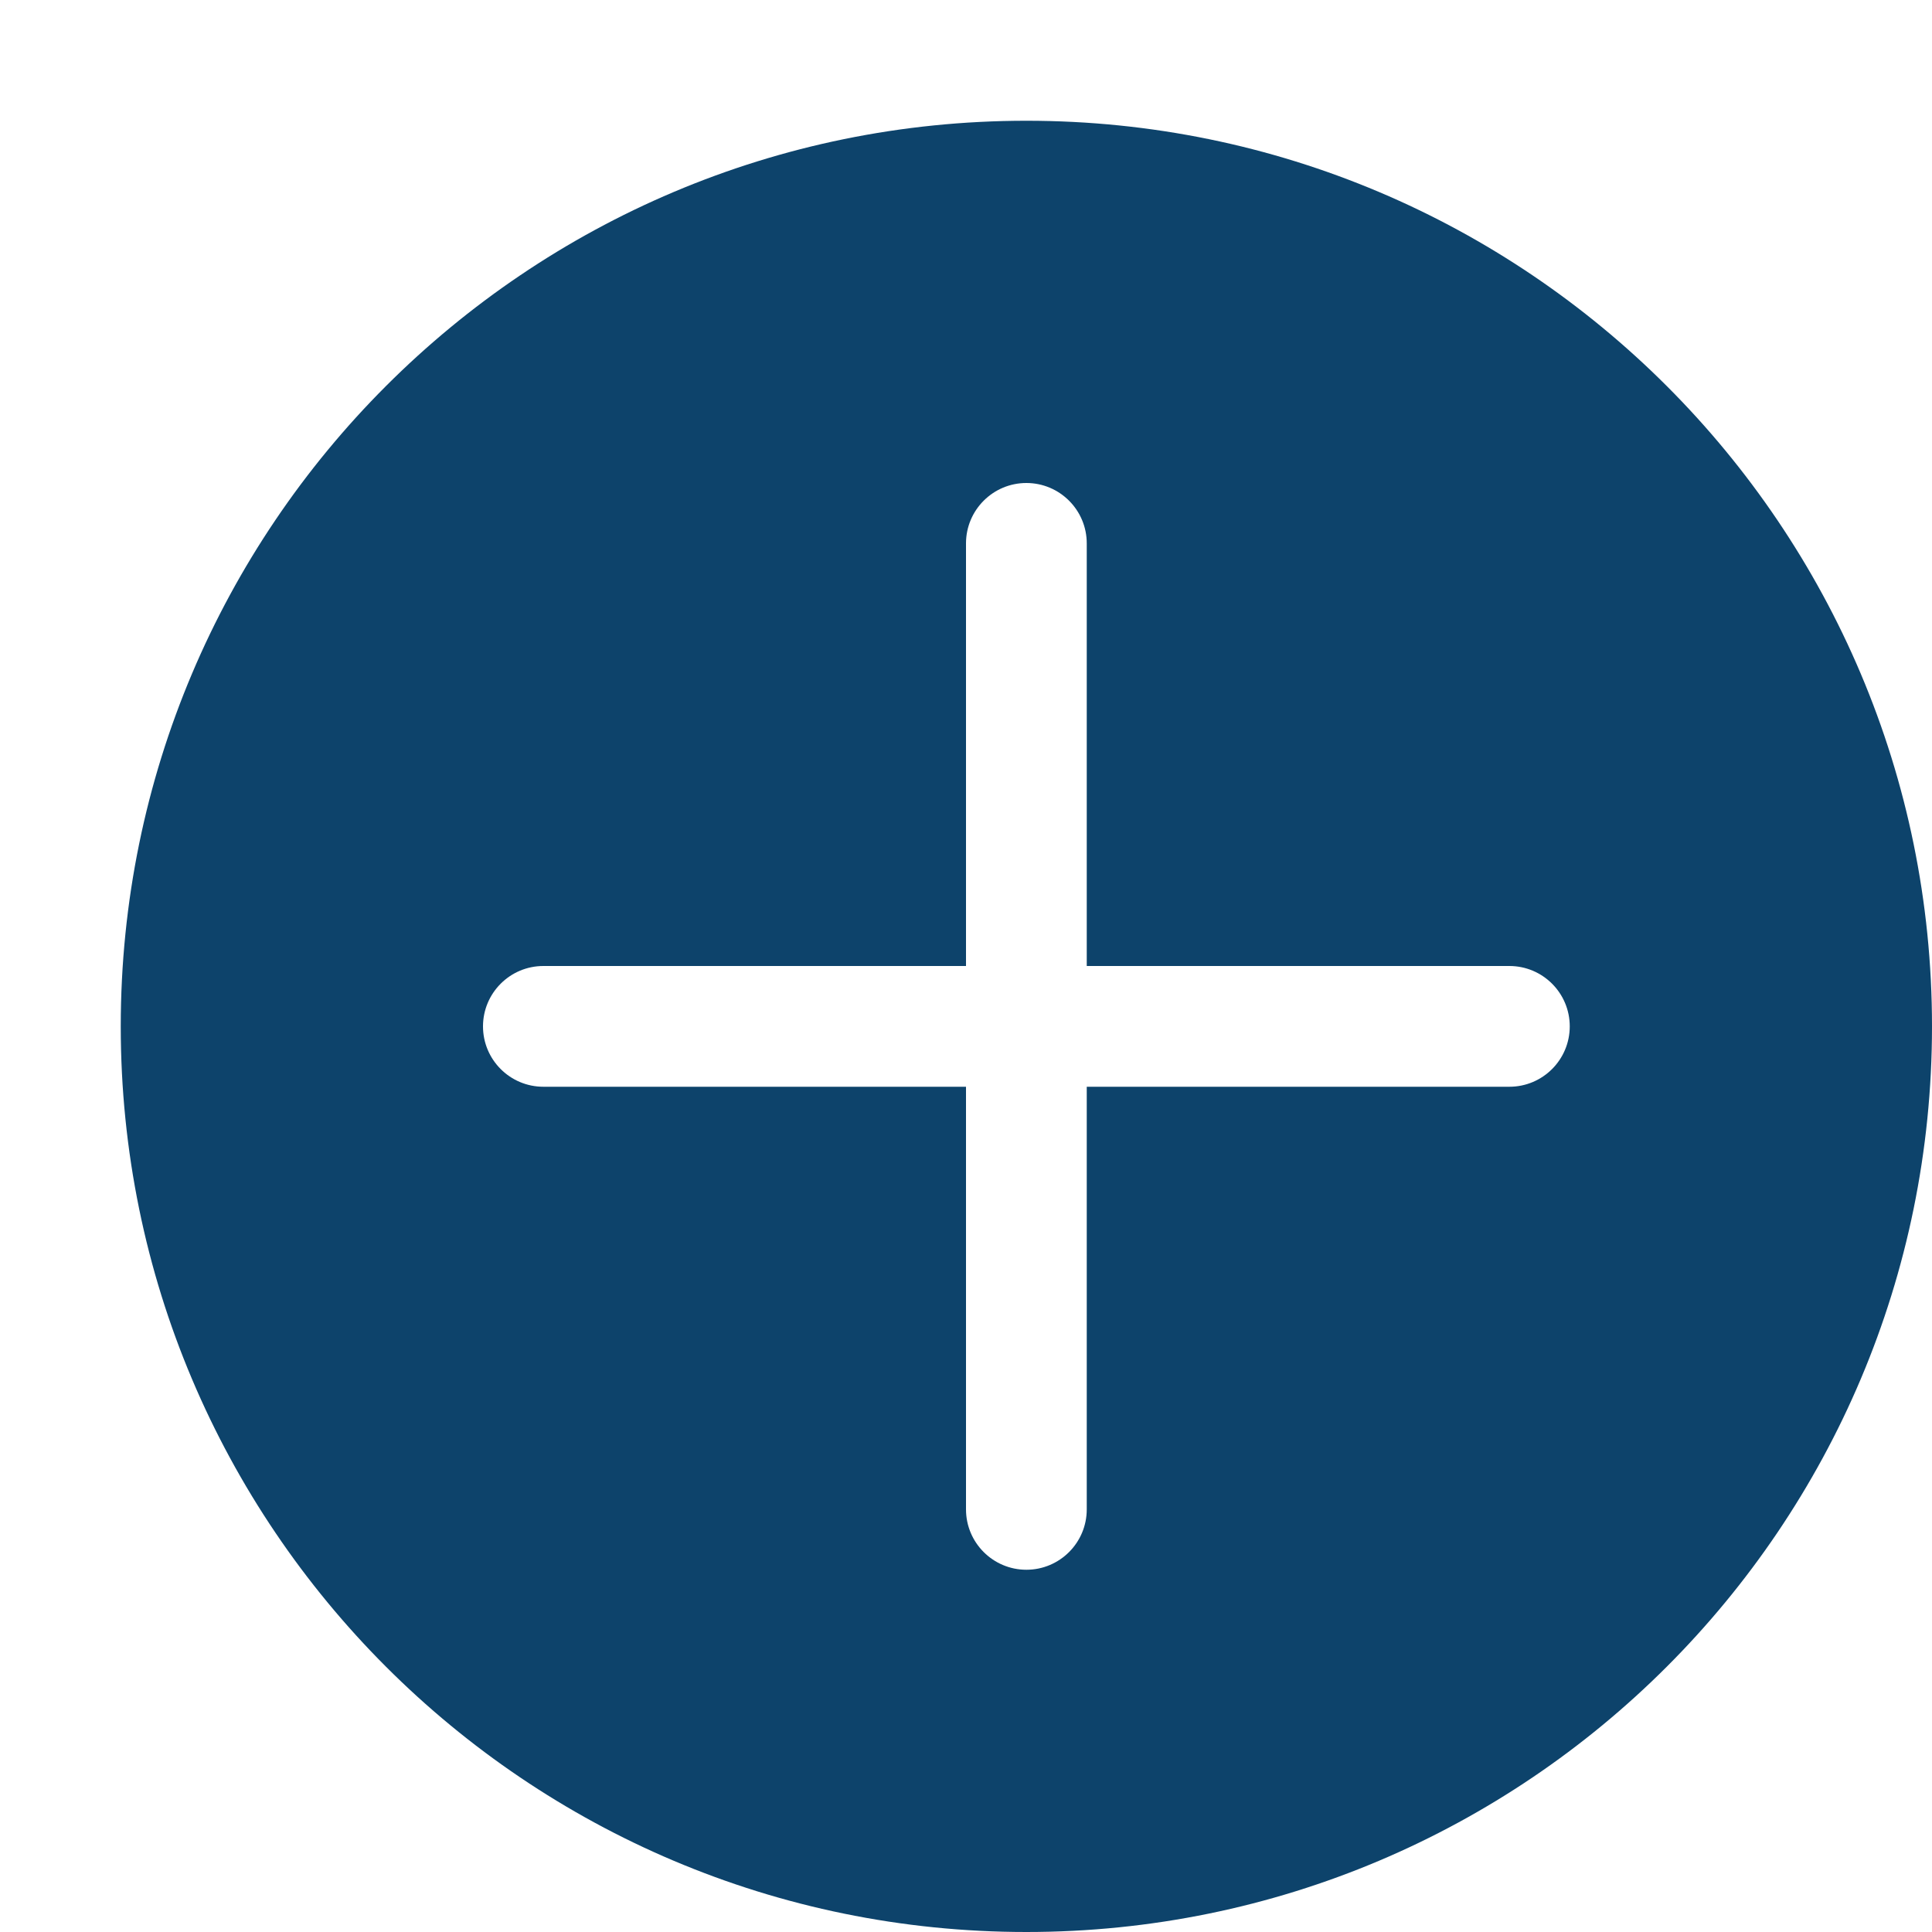 <?xml version="1.0" encoding="utf-8"?> <!-- Generator: IcoMoon.io --> <!DOCTYPE svg PUBLIC "-//W3C//DTD SVG 1.1//EN" "http://www.w3.org/Graphics/SVG/1.1/DTD/svg11.dtd"> <svg width="32" height="32" viewBox="0 0 32 32" xmlns="http://www.w3.org/2000/svg" xmlns:xlink="http://www.w3.org/1999/xlink" fill="#0d436b"><g><path d="M 17,2C 8.716,2, 2,8.716, 2,17S 8.716,32, 17,32S 32,25.284, 32,17S 25.284,2, 17,2z M 25,18L 18,18 l0,7 C 18,25.552, 17.552,26, 17,26S 16,25.552, 16,25L 16,18 L 9,18 C 8.448,18, 8,17.552, 8,17C 8,16.448, 8.448,16, 9,16L 16,16 L 16,9 C 16,8.448, 16.448,8, 17,8 S 18,8.448, 18,9L 18,16 l 7,0 C 25.552,16, 26,16.448, 26,17C 26,17.552, 25.552,18, 25,18z"></path></g></svg>